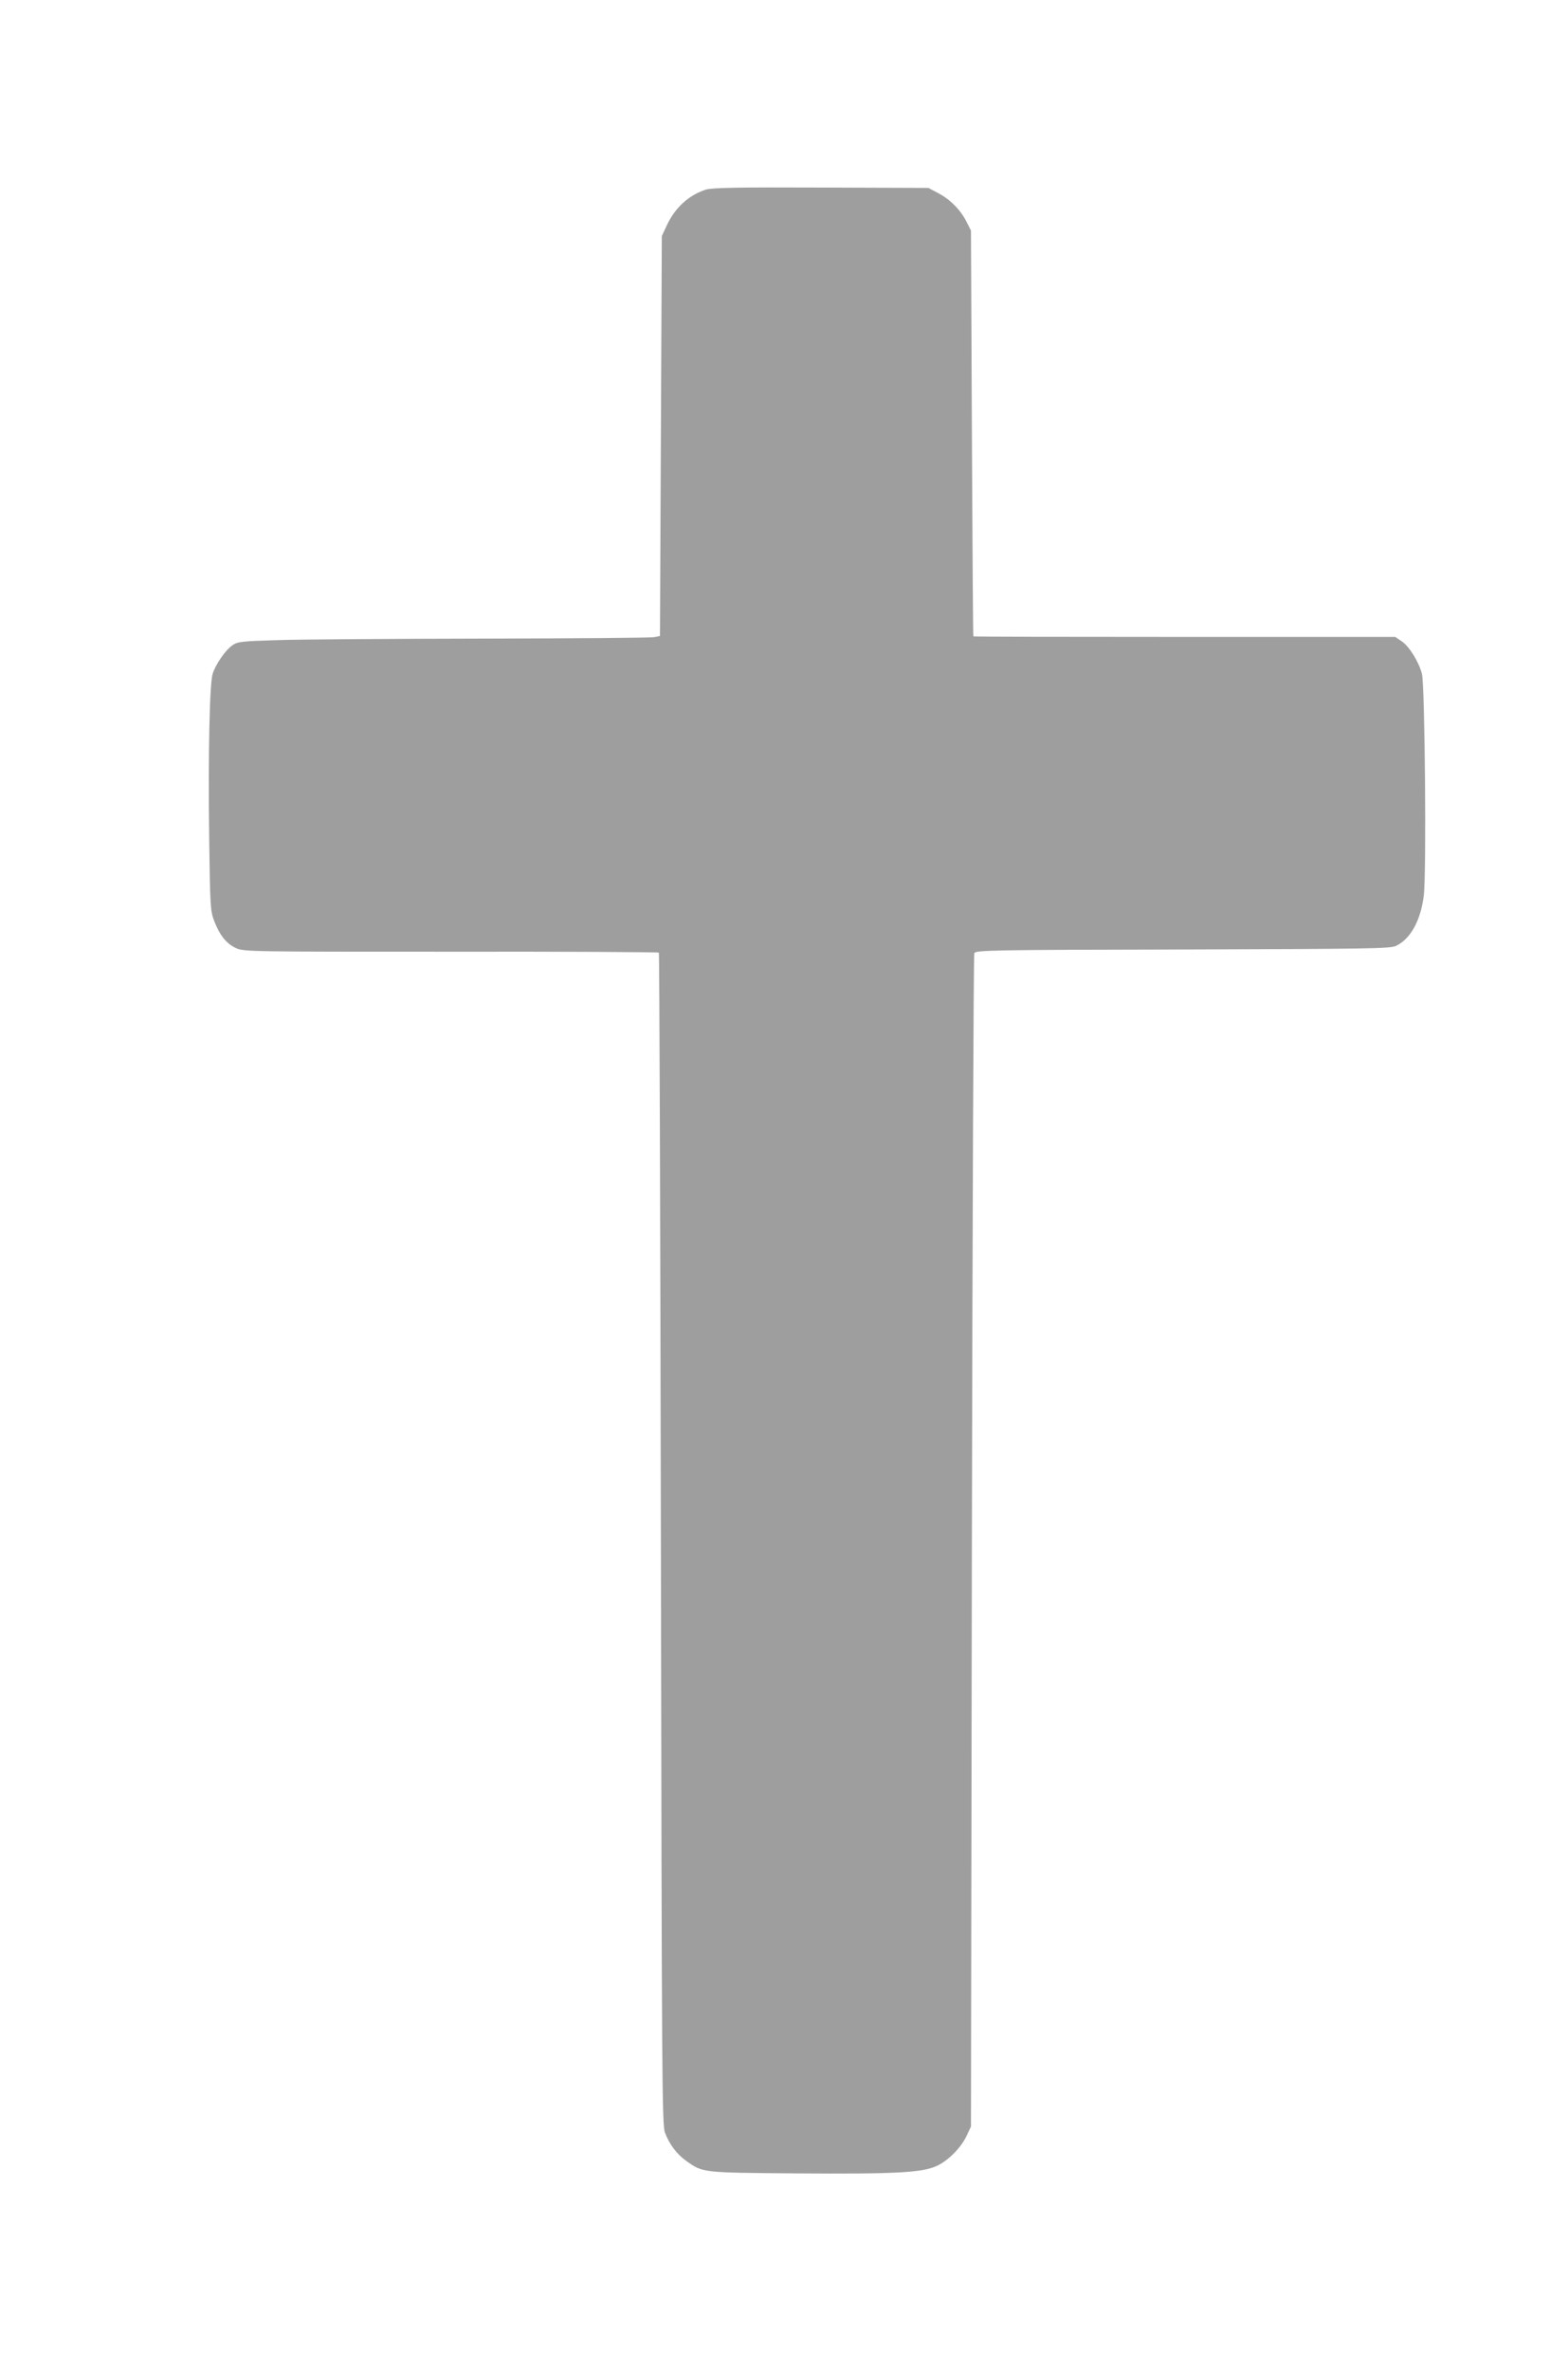 <?xml version="1.0" standalone="no"?>
<!DOCTYPE svg PUBLIC "-//W3C//DTD SVG 20010904//EN"
 "http://www.w3.org/TR/2001/REC-SVG-20010904/DTD/svg10.dtd">
<svg version="1.0" xmlns="http://www.w3.org/2000/svg"
 width="847pt" height="1280pt" viewBox="0 0 847 1280"
 preserveAspectRatio="xMidYMid meet">
<g transform="translate(0,1280) scale(0.1,-0.1)"
fill="#9e9e9e" stroke="none">
<path d="M3813 11776 c-91 -29 -166 -97 -210 -191 l-28 -60 -5 -1080 -5 -1080
-30 -6 c-16 -4 -430 -7 -920 -8 -489 -1 -988 -4 -1108 -8 -200 -6 -222 -8
-250 -27 -38 -25 -91 -102 -108 -154 -17 -52 -25 -433 -19 -892 5 -365 6 -388
27 -444 30 -78 67 -124 119 -147 41 -19 83 -19 1160 -19 614 1 1119 -2 1123
-5 3 -4 8 -1429 11 -3168 5 -2908 6 -3165 22 -3205 24 -63 63 -115 113 -151
92 -66 83 -65 595 -69 546 -4 685 4 764 42 63 31 129 99 159 164 l22 47 5
3160 c3 1738 9 3168 13 3177 8 16 82 18 1125 20 1007 3 1120 5 1152 19 79 37
134 136 151 272 15 120 6 1136 -10 1198 -17 65 -69 149 -110 176 l-34 23
-1138 0 c-627 0 -1140 1 -1141 3 -2 1 -5 495 -8 1097 l-5 1095 -24 47 c-31 63
-88 121 -153 155 l-53 28 -580 2 c-457 2 -589 -1 -622 -11z"/>
</g>
</svg>
